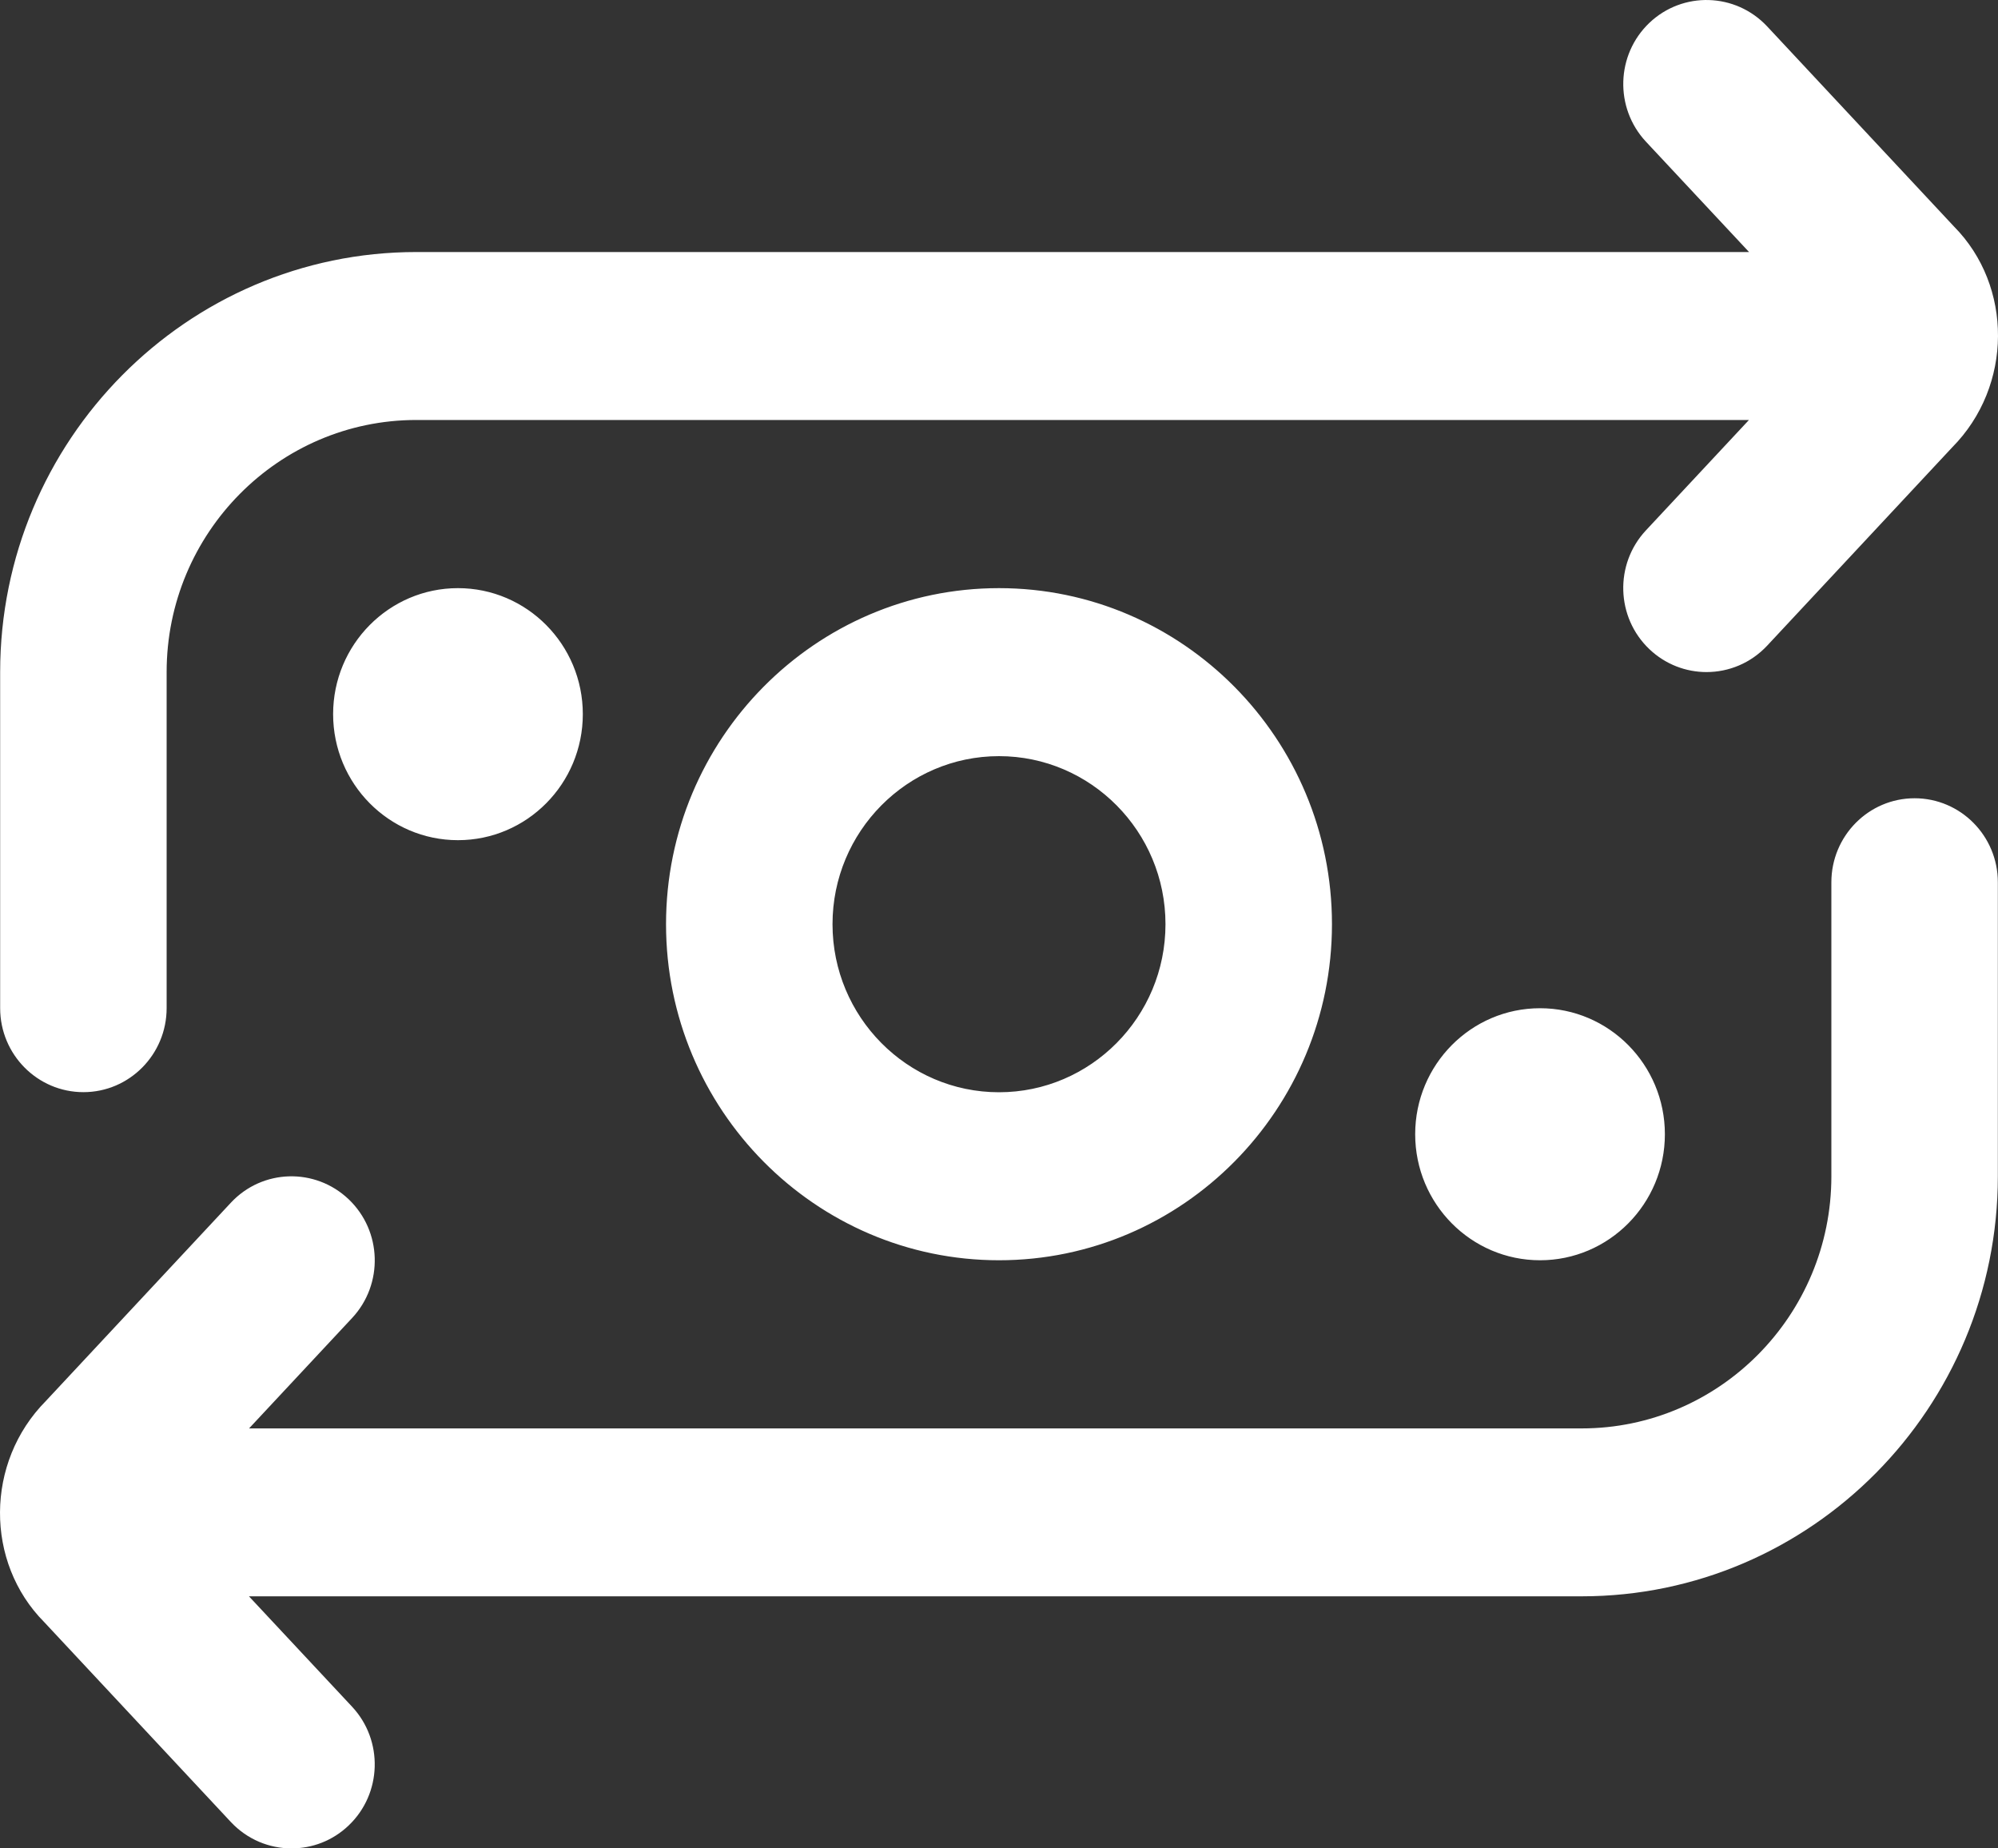 <svg width="40" height="37" viewBox="0 0 40 37" fill="none" xmlns="http://www.w3.org/2000/svg">
<rect x="0" y="0" width="40" height="37" fill="#333333" stroke="none"/>
<path d="M13.334 18.5C13.334 22.21 16.324 25.227 20 25.227C23.676 25.227 26.666 22.21 26.666 18.5C26.666 14.79 23.676 11.773 20 11.773C16.324 11.773 13.334 14.79 13.334 18.5ZM23.333 18.5C23.333 20.355 21.838 21.864 20 21.864C18.162 21.864 16.667 20.355 16.667 18.5C16.667 16.645 18.162 15.136 20 15.136C21.838 15.136 23.333 16.645 23.333 18.5ZM9.168 11.773C10.548 11.773 11.668 12.903 11.668 14.295C11.668 15.688 10.548 16.818 9.168 16.818C7.789 16.818 6.669 15.688 6.669 14.295C6.669 12.903 7.789 11.773 9.168 11.773ZM33.331 22.704C33.331 24.097 32.211 25.227 30.832 25.227C29.452 25.227 28.332 24.097 28.332 22.704C28.332 21.312 29.452 20.182 30.832 20.182C32.211 20.182 33.331 21.312 33.331 22.704ZM0.003 20.182V13.454C0.003 8.818 3.741 5.045 8.335 5.045H35.016L32.951 2.835C32.321 2.159 32.351 1.095 33.021 0.457C33.69 -0.178 34.744 -0.148 35.378 0.528L39.117 4.532C40.3 5.725 40.3 7.726 39.082 8.956L35.378 12.925C35.049 13.276 34.608 13.453 34.164 13.453C33.755 13.453 33.343 13.301 33.021 12.995C32.351 12.358 32.32 11.293 32.951 10.617L35.014 8.407H8.335C5.579 8.407 3.336 10.671 3.336 13.453V20.18C3.336 21.108 2.589 21.862 1.67 21.862C0.75 21.862 0.003 21.108 0.003 20.18V20.182ZM39.997 17.659V23.545C39.997 28.182 36.259 31.954 31.665 31.954H4.984L7.049 34.164C7.679 34.84 7.649 35.905 6.979 36.542C6.657 36.849 6.247 37 5.836 37C5.392 37 4.951 36.823 4.622 36.472L0.883 32.468C-0.3 31.275 -0.3 29.274 0.918 28.044L4.622 24.075C5.254 23.397 6.309 23.369 6.979 24.005C7.649 24.642 7.68 25.707 7.049 26.383L4.986 28.593H31.665C34.421 28.593 36.664 26.329 36.664 23.547V17.661C36.664 16.732 37.411 15.979 38.33 15.979C39.25 15.979 39.997 16.732 39.997 17.661V17.659Z" fill="white"/>
</svg>
